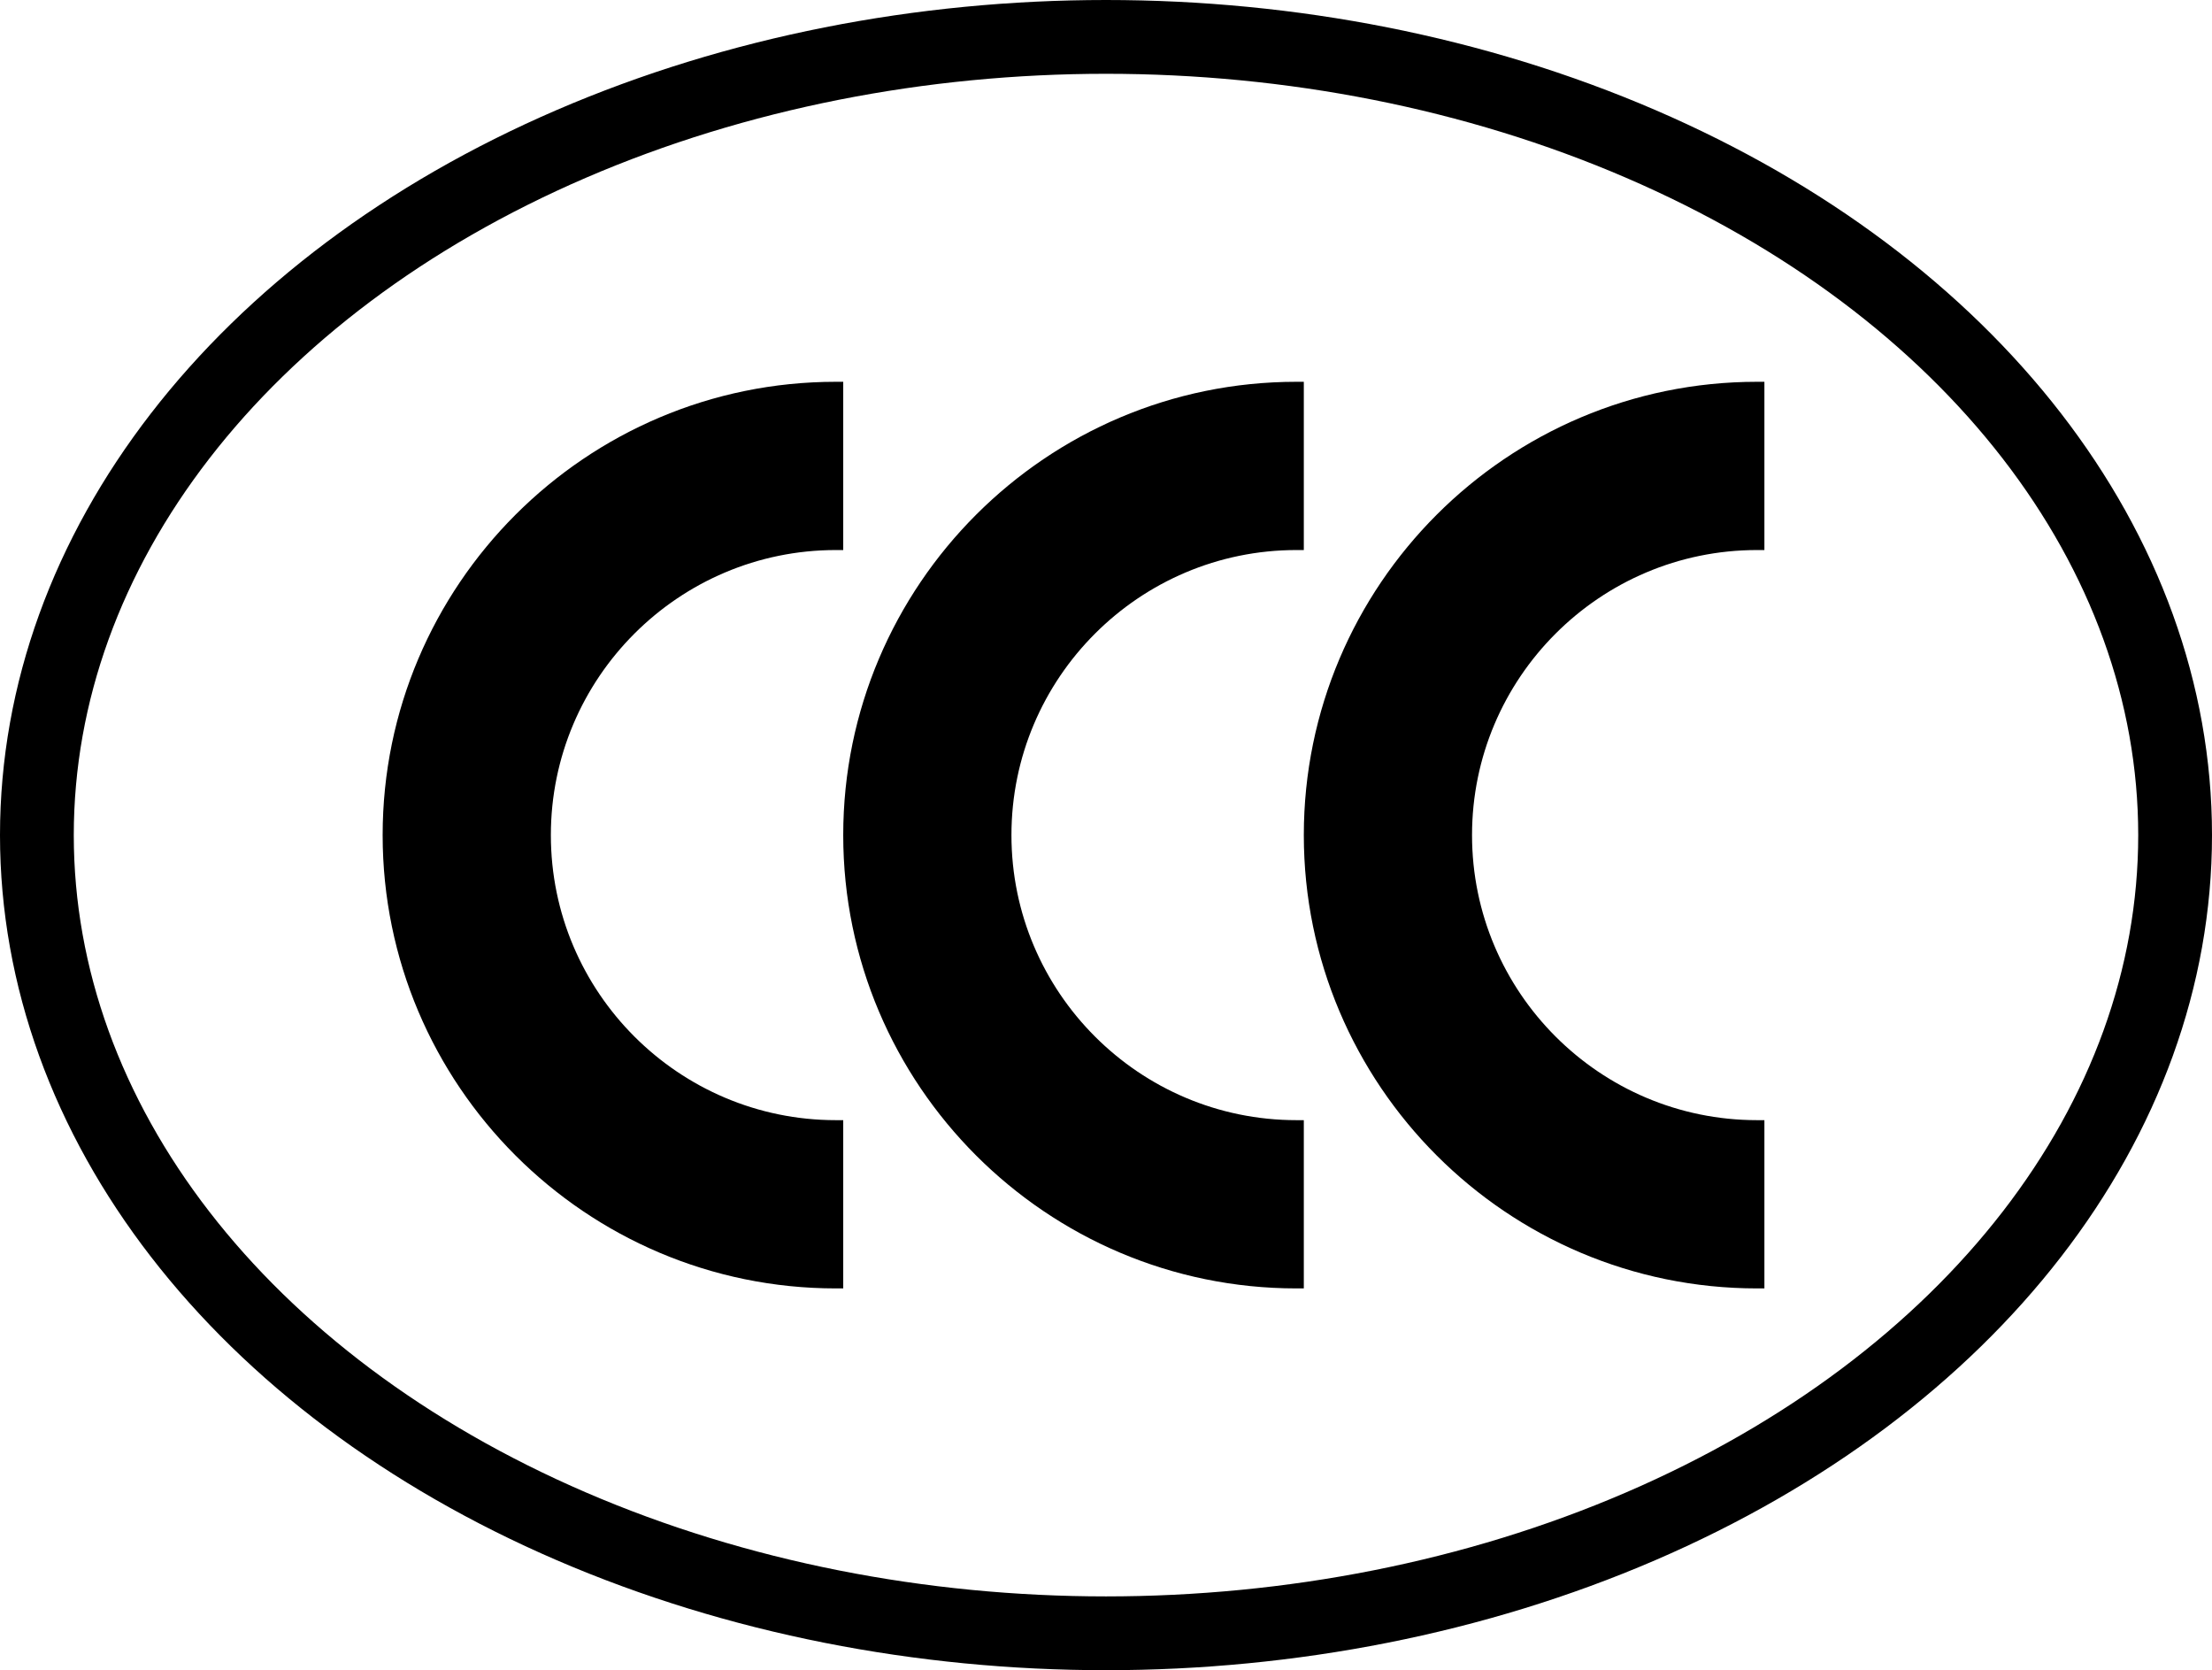 <?xml version="1.0" encoding="UTF-8"?>
<svg id="Ebene_2" data-name="Ebene 2" xmlns="http://www.w3.org/2000/svg" viewBox="0 0 749.54 565.83">
  <defs>
    <style>
      .cls-1 {
        fill: none;
        stroke: #000;
        stroke-width: 25px;
      }

      .cls-2 {
        stroke-width: 0px;
      }
    </style>
  </defs>
  <g>
    <path class="cls-2" d="m186.66,282.91c0,53.25,43.32,96.57,96.57,96.57h2.5v57h-2.5c-84.68,0-153.57-68.89-153.57-153.57s68.89-153.57,153.57-153.57h2.5v57h-2.5c-53.25,0-96.57,43.32-96.57,96.57Z"/>
    <path class="cls-2" d="m342.73,282.91c0,53.25,43.32,96.57,96.57,96.57h2.5v57h-2.5c-84.68,0-153.57-68.89-153.57-153.57s68.89-153.57,153.57-153.57h2.5v57h-2.5c-53.25,0-96.57,43.32-96.57,96.57Z"/>
    <path class="cls-2" d="m498.8,282.91c0,53.25,43.32,96.57,96.57,96.57h2.5v57h-2.5c-84.68,0-153.57-68.89-153.57-153.57s68.89-153.57,153.57-153.57h2.5v57h-2.5c-53.25,0-96.57,43.32-96.57,96.57Z"/>
  </g>
  <ellipse class="cls-1" cx="374.77" cy="282.91" rx="362.27" ry="270.41"/>
</svg>